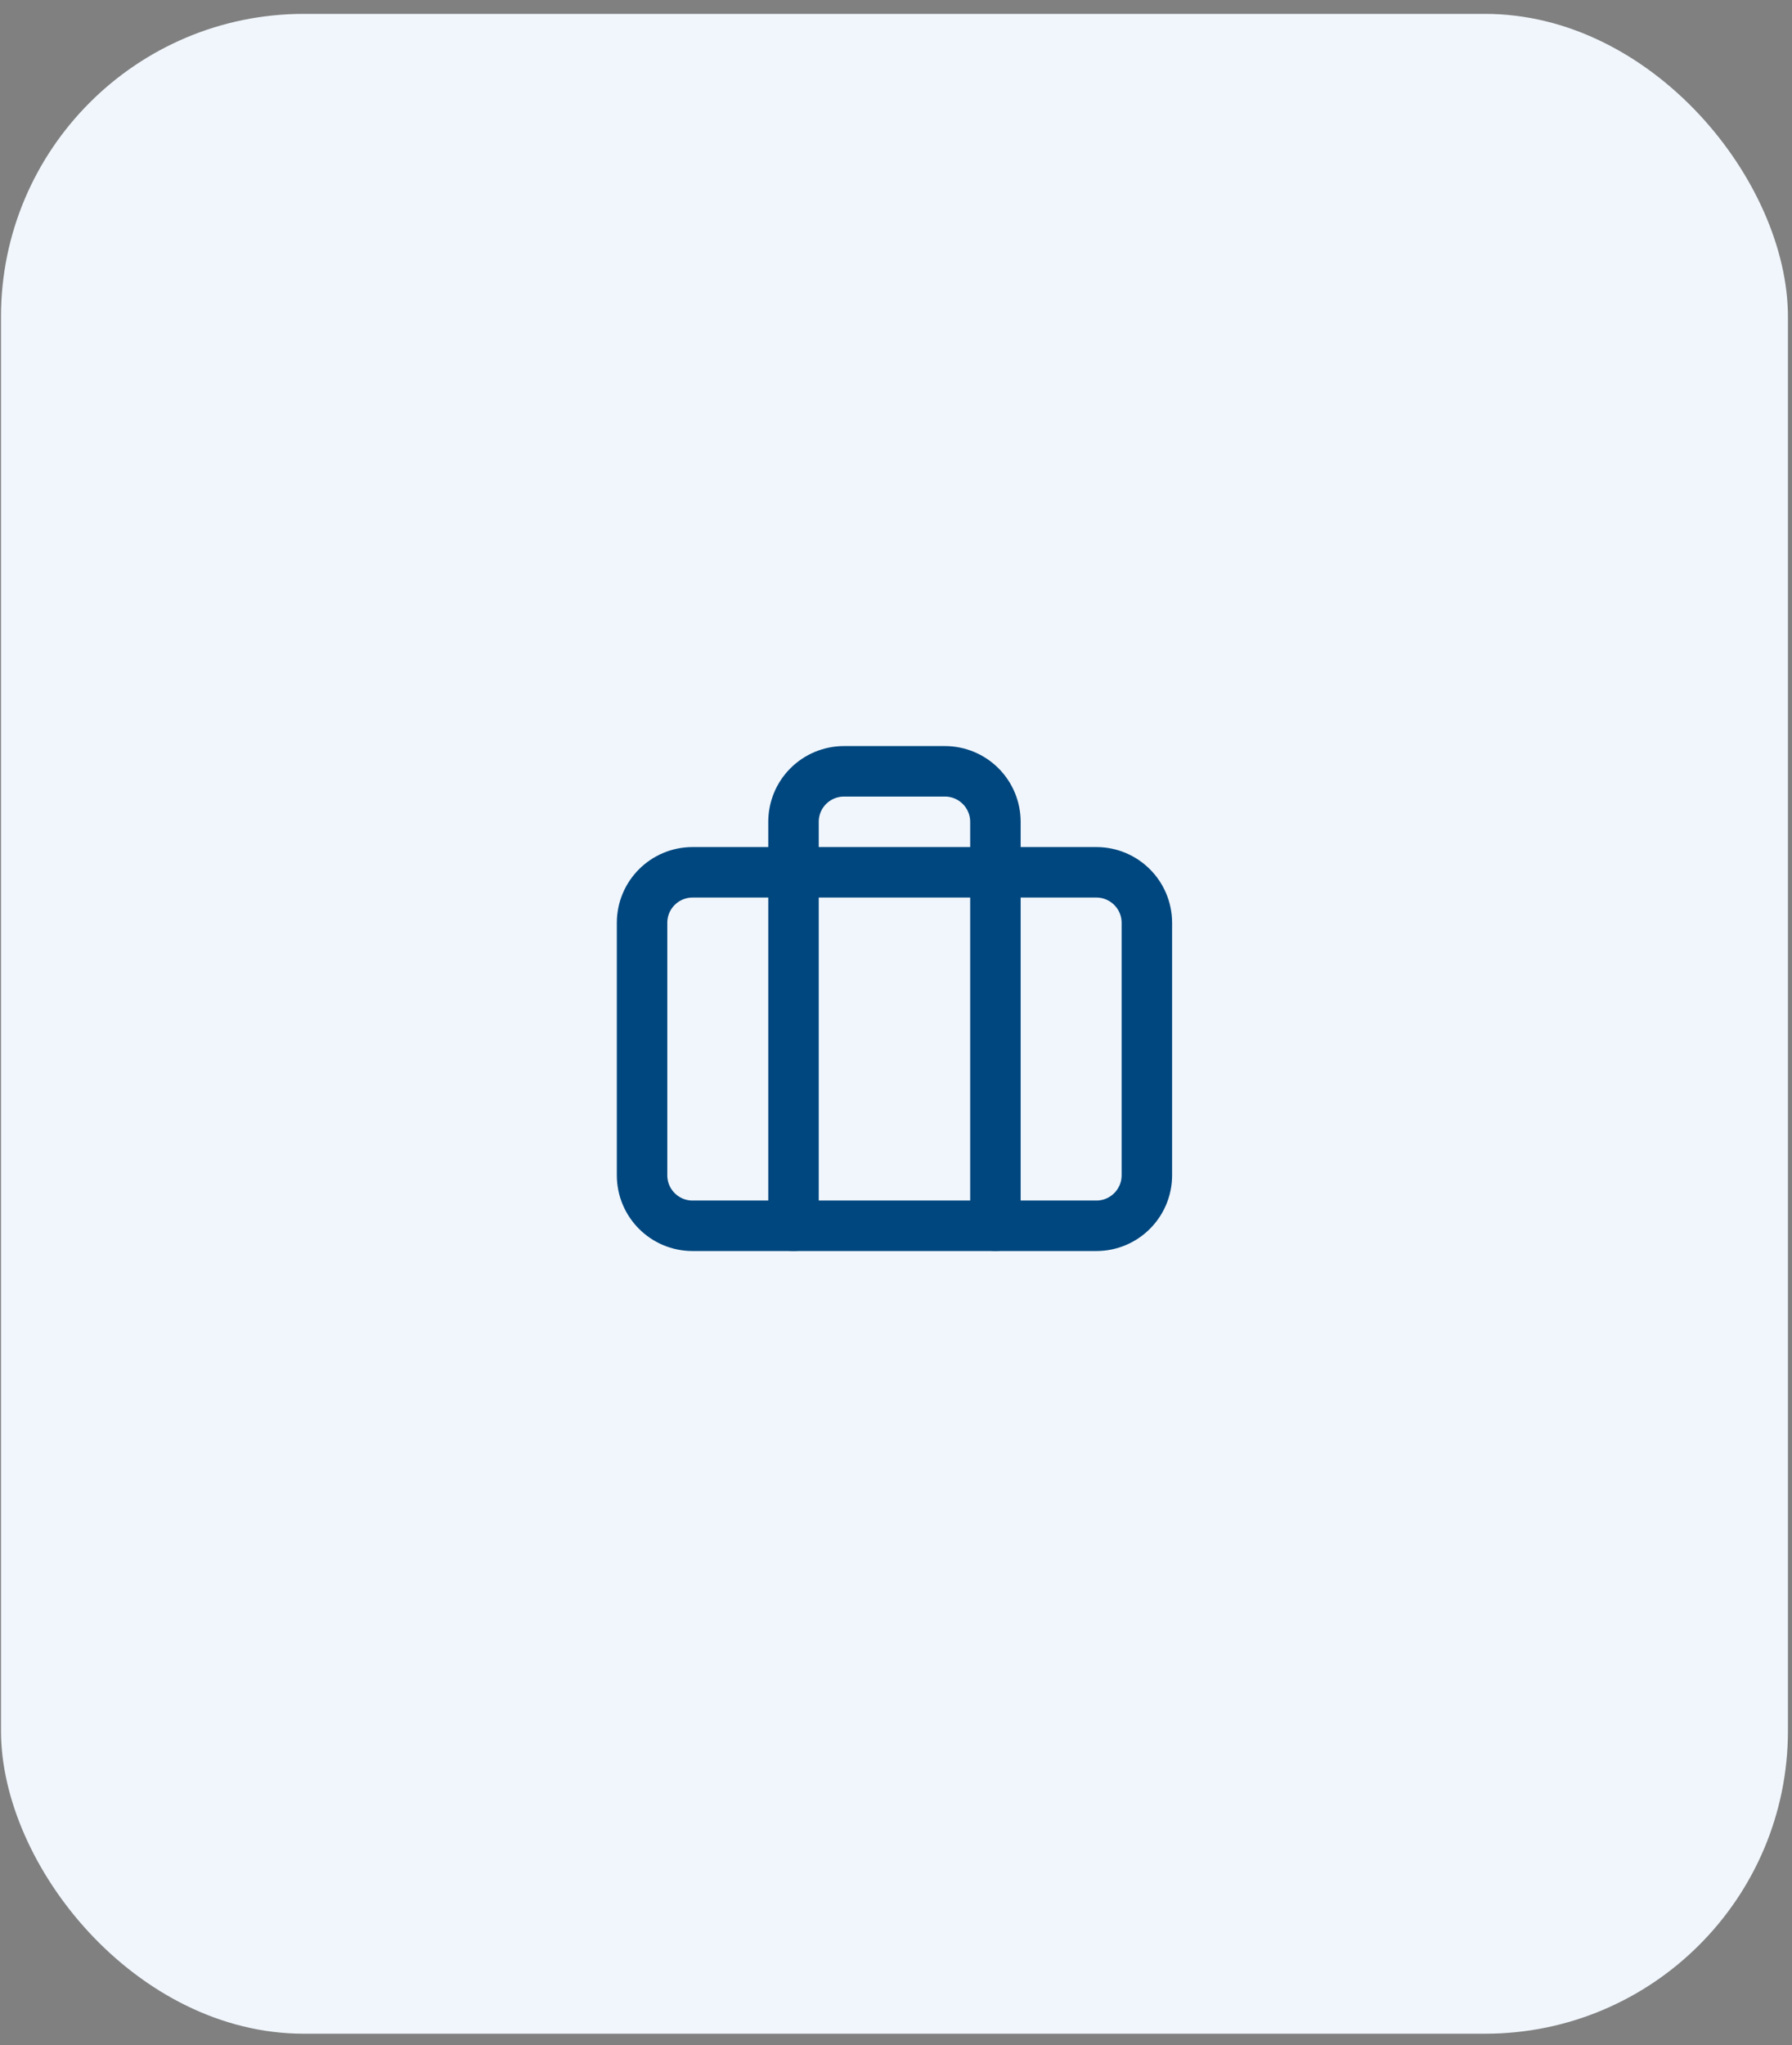 <svg xmlns="http://www.w3.org/2000/svg" width="71" height="81" viewBox="0 0 71 81" fill="none"><rect x="0" y="0" width="71" height="81" fill="#808080" stroke="none"/><rect x="0.039" y="0.55" width="70.8" height="80" rx="12" fill="#F0F6FC"></rect><path d="M39.439 48.55V32.55C39.439 32.019 39.228 31.511 38.853 31.136C38.478 30.761 37.969 30.55 37.439 30.55H33.439C32.908 30.55 32.4 30.761 32.024 31.136C31.649 31.511 31.439 32.019 31.439 32.55V48.55" stroke="#00477F" stroke-width="2" stroke-linecap="round" stroke-linejoin="round"></path><path d="M43.439 34.55H27.439C26.334 34.55 25.439 35.445 25.439 36.55V46.55C25.439 47.654 26.334 48.55 27.439 48.55H43.439C44.543 48.55 45.439 47.654 45.439 46.55V36.55C45.439 35.445 44.543 34.55 43.439 34.55Z" stroke="#00477F" stroke-width="2" stroke-linecap="round" stroke-linejoin="round"></path></svg>